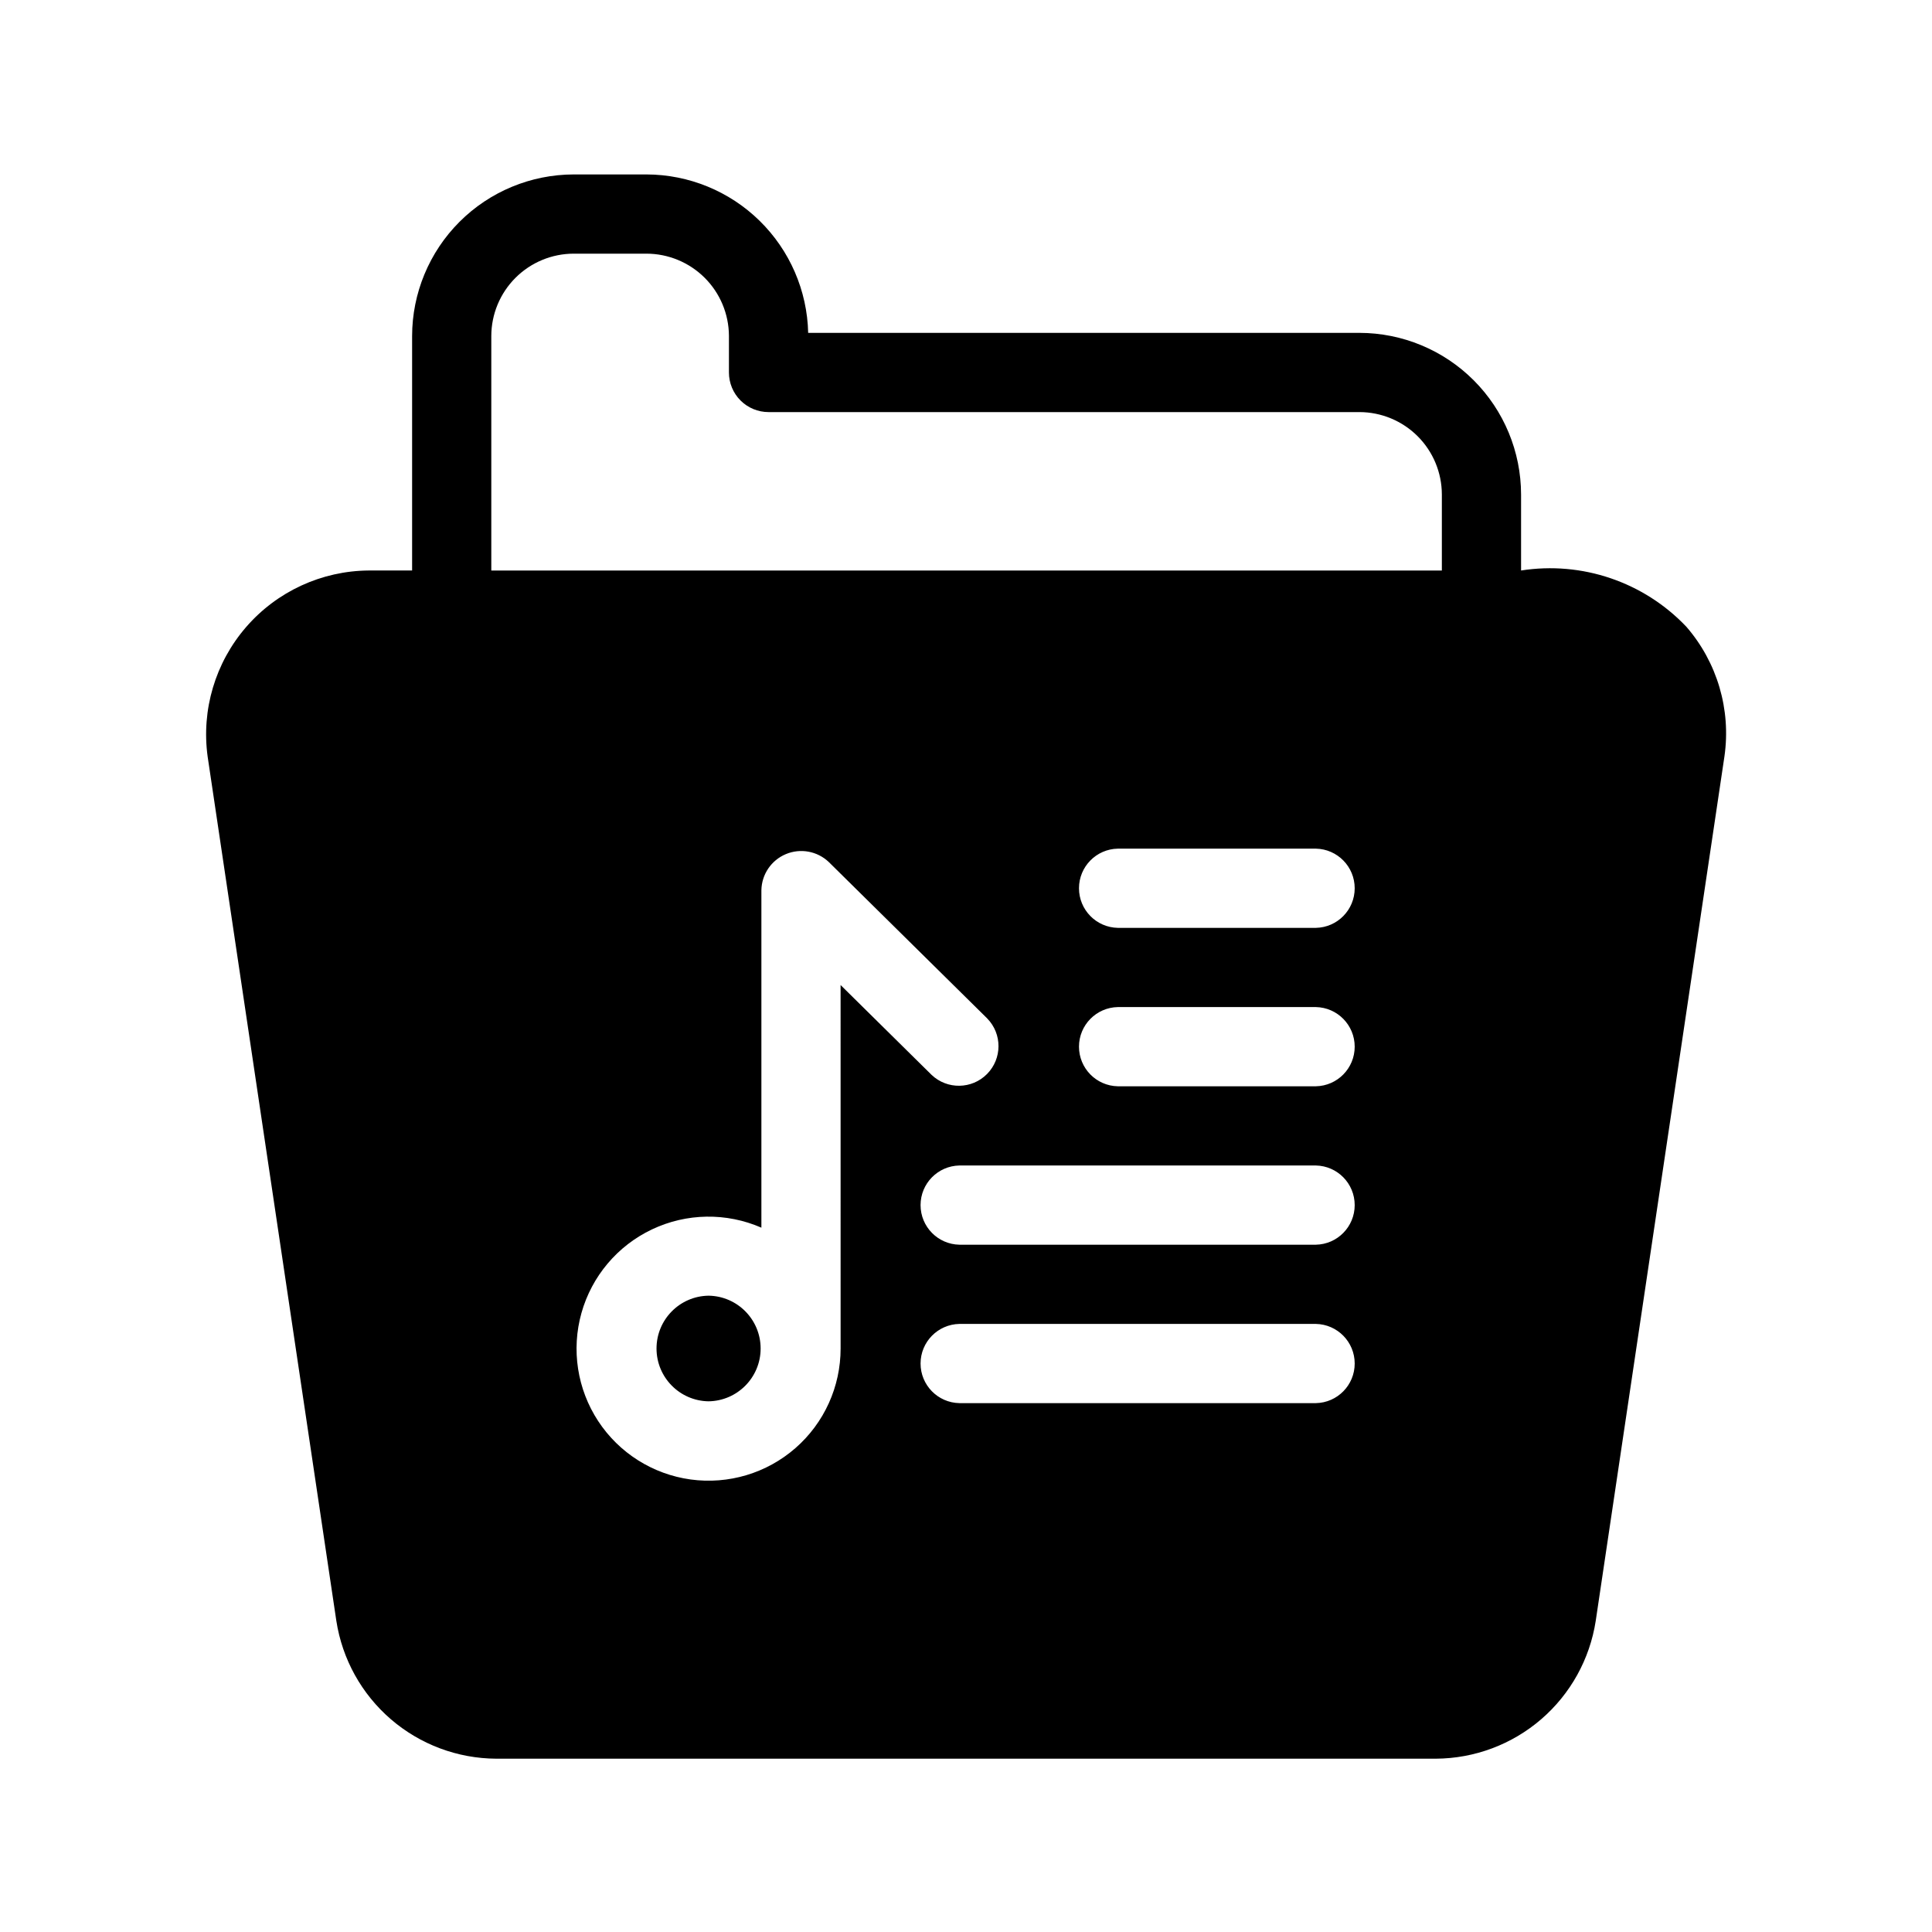 <?xml version="1.0" encoding="UTF-8"?>
<!-- Uploaded to: ICON Repo, www.iconrepo.com, Generator: ICON Repo Mixer Tools -->
<svg fill="#000000" width="800px" height="800px" version="1.1" viewBox="144 144 512 512" xmlns="http://www.w3.org/2000/svg">
 <path d="m590.88 310.07c-11.266-11.848-27.629-17.41-43.781-14.883v-20.141c-0.016-11.355-4.531-22.246-12.562-30.273-8.031-8.031-18.918-12.547-30.273-12.562h-146.09c-0.254-11.199-4.875-21.859-12.879-29.703-8-7.844-18.75-12.25-29.957-12.281h-19.297c-11.355 0.016-22.242 4.531-30.27 12.562-8.031 8.031-12.547 18.918-12.559 30.273v62.125h-11.48c-12.488 0.09-24.336 5.551-32.512 14.992-8.176 9.441-11.891 21.949-10.195 34.32l34.109 229.05c1.562 10.133 6.684 19.375 14.449 26.07 7.766 6.691 17.66 10.398 27.914 10.453h249.02c10.25-0.055 20.148-3.758 27.914-10.453 7.766-6.695 12.891-15.938 14.453-26.07l34.113-229.11c1.777-12.379-1.914-24.922-10.113-34.367zm-224.11 191.29c0.012 10.117-4.352 19.746-11.973 26.402-7.617 6.656-17.746 9.688-27.77 8.316-10.023-1.375-18.961-7.019-24.508-15.48-5.547-8.461-7.16-18.91-4.426-28.648 2.738-9.742 9.555-17.82 18.699-22.152 9.141-4.336 19.711-4.5 28.984-0.453v-89.414c0.066-4.199 2.613-7.961 6.488-9.582s8.344-0.793 11.383 2.109l41.984 41.449-0.004 0.004c3.996 4.094 3.973 10.633-0.043 14.703-4.019 4.074-10.559 4.18-14.707 0.238l-24.113-23.809zm125.95 14.484h-94.469c-5.715-0.109-10.293-4.777-10.293-10.496s4.578-10.383 10.297-10.496h94.465-0.004c5.719 0.113 10.293 4.777 10.293 10.496s-4.574 10.387-10.293 10.496zm0-41.984h-94.469c-5.715-0.109-10.293-4.777-10.293-10.496s4.578-10.383 10.297-10.496h94.465-0.004c5.719 0.113 10.293 4.777 10.293 10.496s-4.574 10.387-10.293 10.496zm0-41.984h-52.484c-5.715-0.109-10.293-4.777-10.293-10.496s4.578-10.383 10.297-10.496h52.48-0.004c5.719 0.113 10.293 4.781 10.293 10.496 0 5.719-4.574 10.387-10.293 10.496zm0-41.984h-52.484c-5.715-0.109-10.293-4.777-10.293-10.496s4.578-10.383 10.297-10.496h52.48-0.004c5.719 0.113 10.293 4.781 10.293 10.496 0 5.719-4.574 10.387-10.293 10.496zm-218.52-94.699v-62.125c0.004-5.789 2.309-11.344 6.402-15.438s9.645-6.398 15.434-6.406h19.297c5.773 0.012 11.305 2.305 15.398 6.375 4.09 4.07 6.406 9.594 6.445 15.367v9.746c0 2.785 1.105 5.453 3.074 7.422s4.637 3.074 7.422 3.074h156.59c5.789 0.008 11.344 2.312 15.438 6.406s6.398 9.645 6.406 15.438v20.141zm57.578 220.17c-7.648-0.113-13.793-6.344-13.793-13.996 0-7.652 6.144-13.887 13.793-13.996 7.652 0.109 13.797 6.344 13.797 13.996 0 7.652-6.144 13.883-13.797 13.996z"/>
</svg>